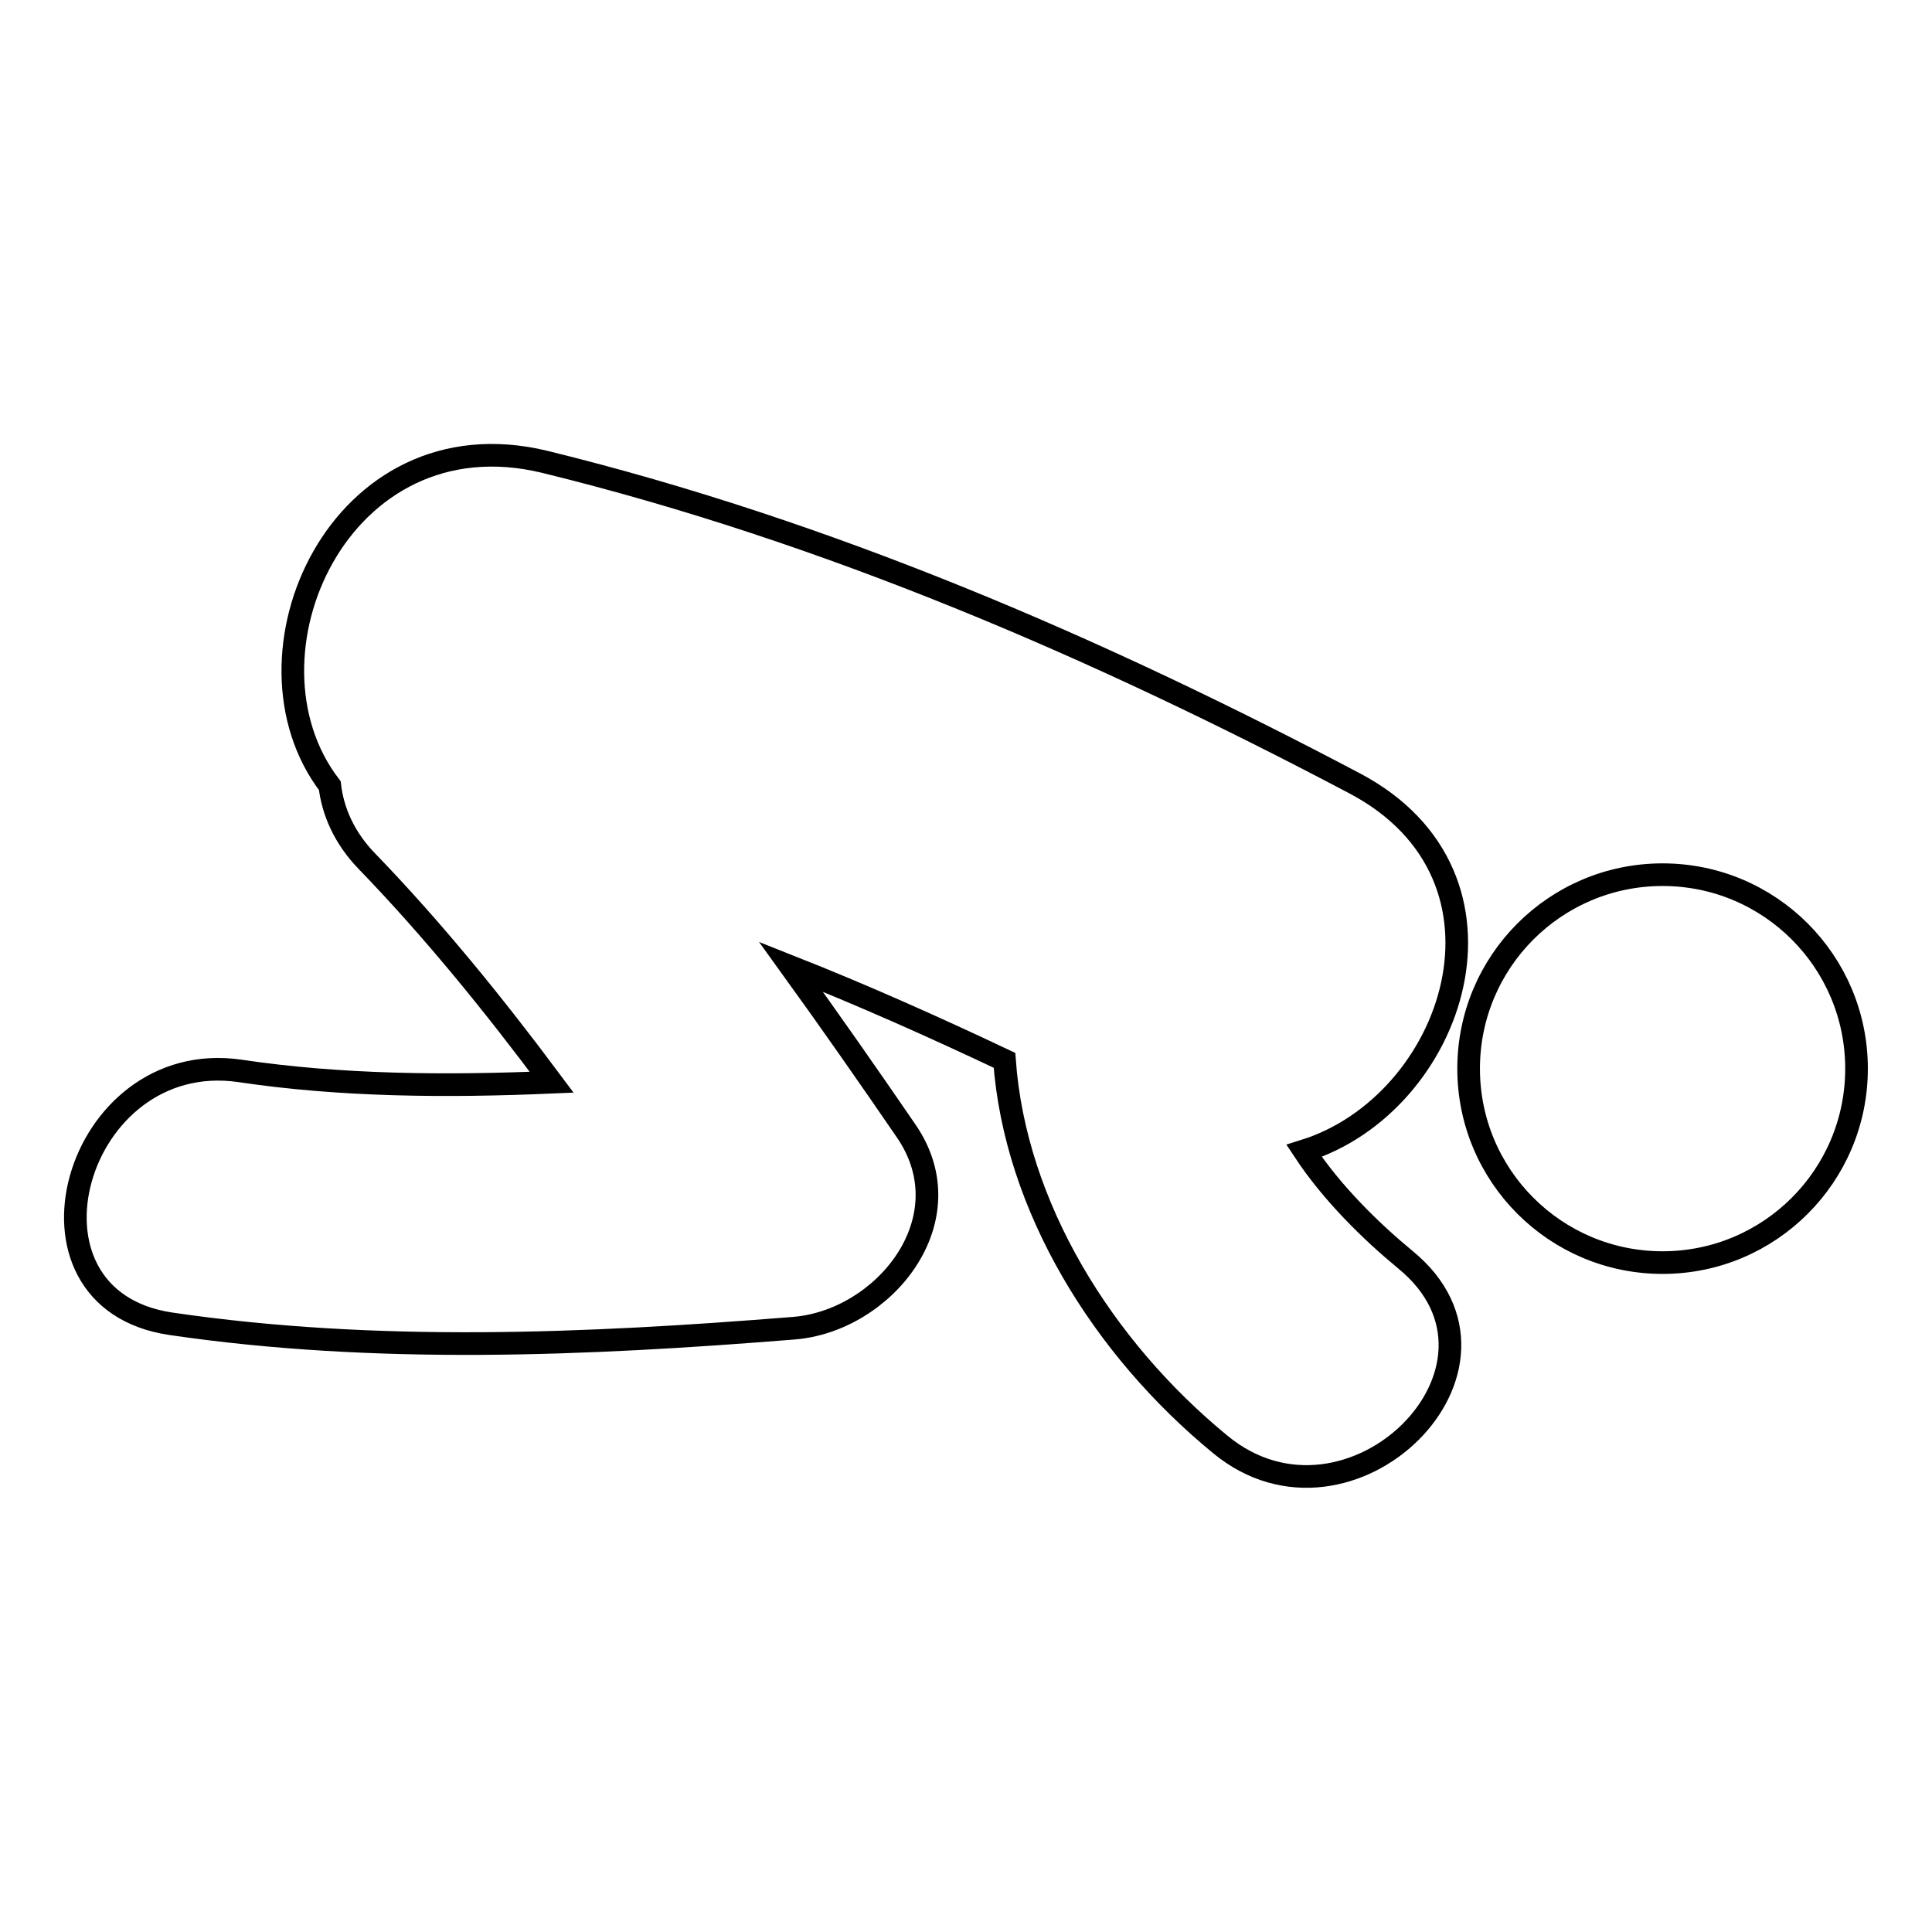 <?xml version="1.0" encoding="utf-8"?>
<!-- Svg Vector Icons : http://www.onlinewebfonts.com/icon -->
<!DOCTYPE svg PUBLIC "-//W3C//DTD SVG 1.1//EN" "http://www.w3.org/Graphics/SVG/1.1/DTD/svg11.dtd">
<svg version="1.1" xmlns="http://www.w3.org/2000/svg" xmlns:xlink="http://www.w3.org/1999/xlink" x="0px" y="0px" viewBox="0 0 256 256" enable-background="new 0 0 256 256" xml:space="preserve">
<g> <path stroke-width="3" fill-opacity="0" stroke="#000000"  d="M179.5,103.8c-34.1-18-69.8-33.4-107.3-42.6C45,54.6,30.6,87,43.7,104.1c0.4,3.4,1.9,6.9,4.9,10 c8.8,9.1,16.9,19.1,24.5,29.3c-13.9,0.6-27.9,0.5-41.3-1.5c-21.9-3.2-31.3,30.2-9.2,33.5c27.2,4,55.1,2.8,82.5,0.6 c12-0.9,23-14.4,15-26.1c-5-7.3-10.1-14.6-15.3-21.8c9.6,3.8,19,8,28.3,12.4c1.4,19.4,13,38.1,28.6,50.9 c17.1,14.1,41.9-10.3,24.5-24.5c-4.6-3.8-9.7-8.8-13.4-14.4C192.7,146.3,203,116.2,179.5,103.8z M194.6,141.6 c0,14.2,11.5,25.7,25.7,25.7c14.2,0,25.7-11.5,25.7-25.7c0-14.2-11.5-25.7-25.7-25.7C206.1,115.9,194.6,127.4,194.6,141.6z"/></g>
</svg>
